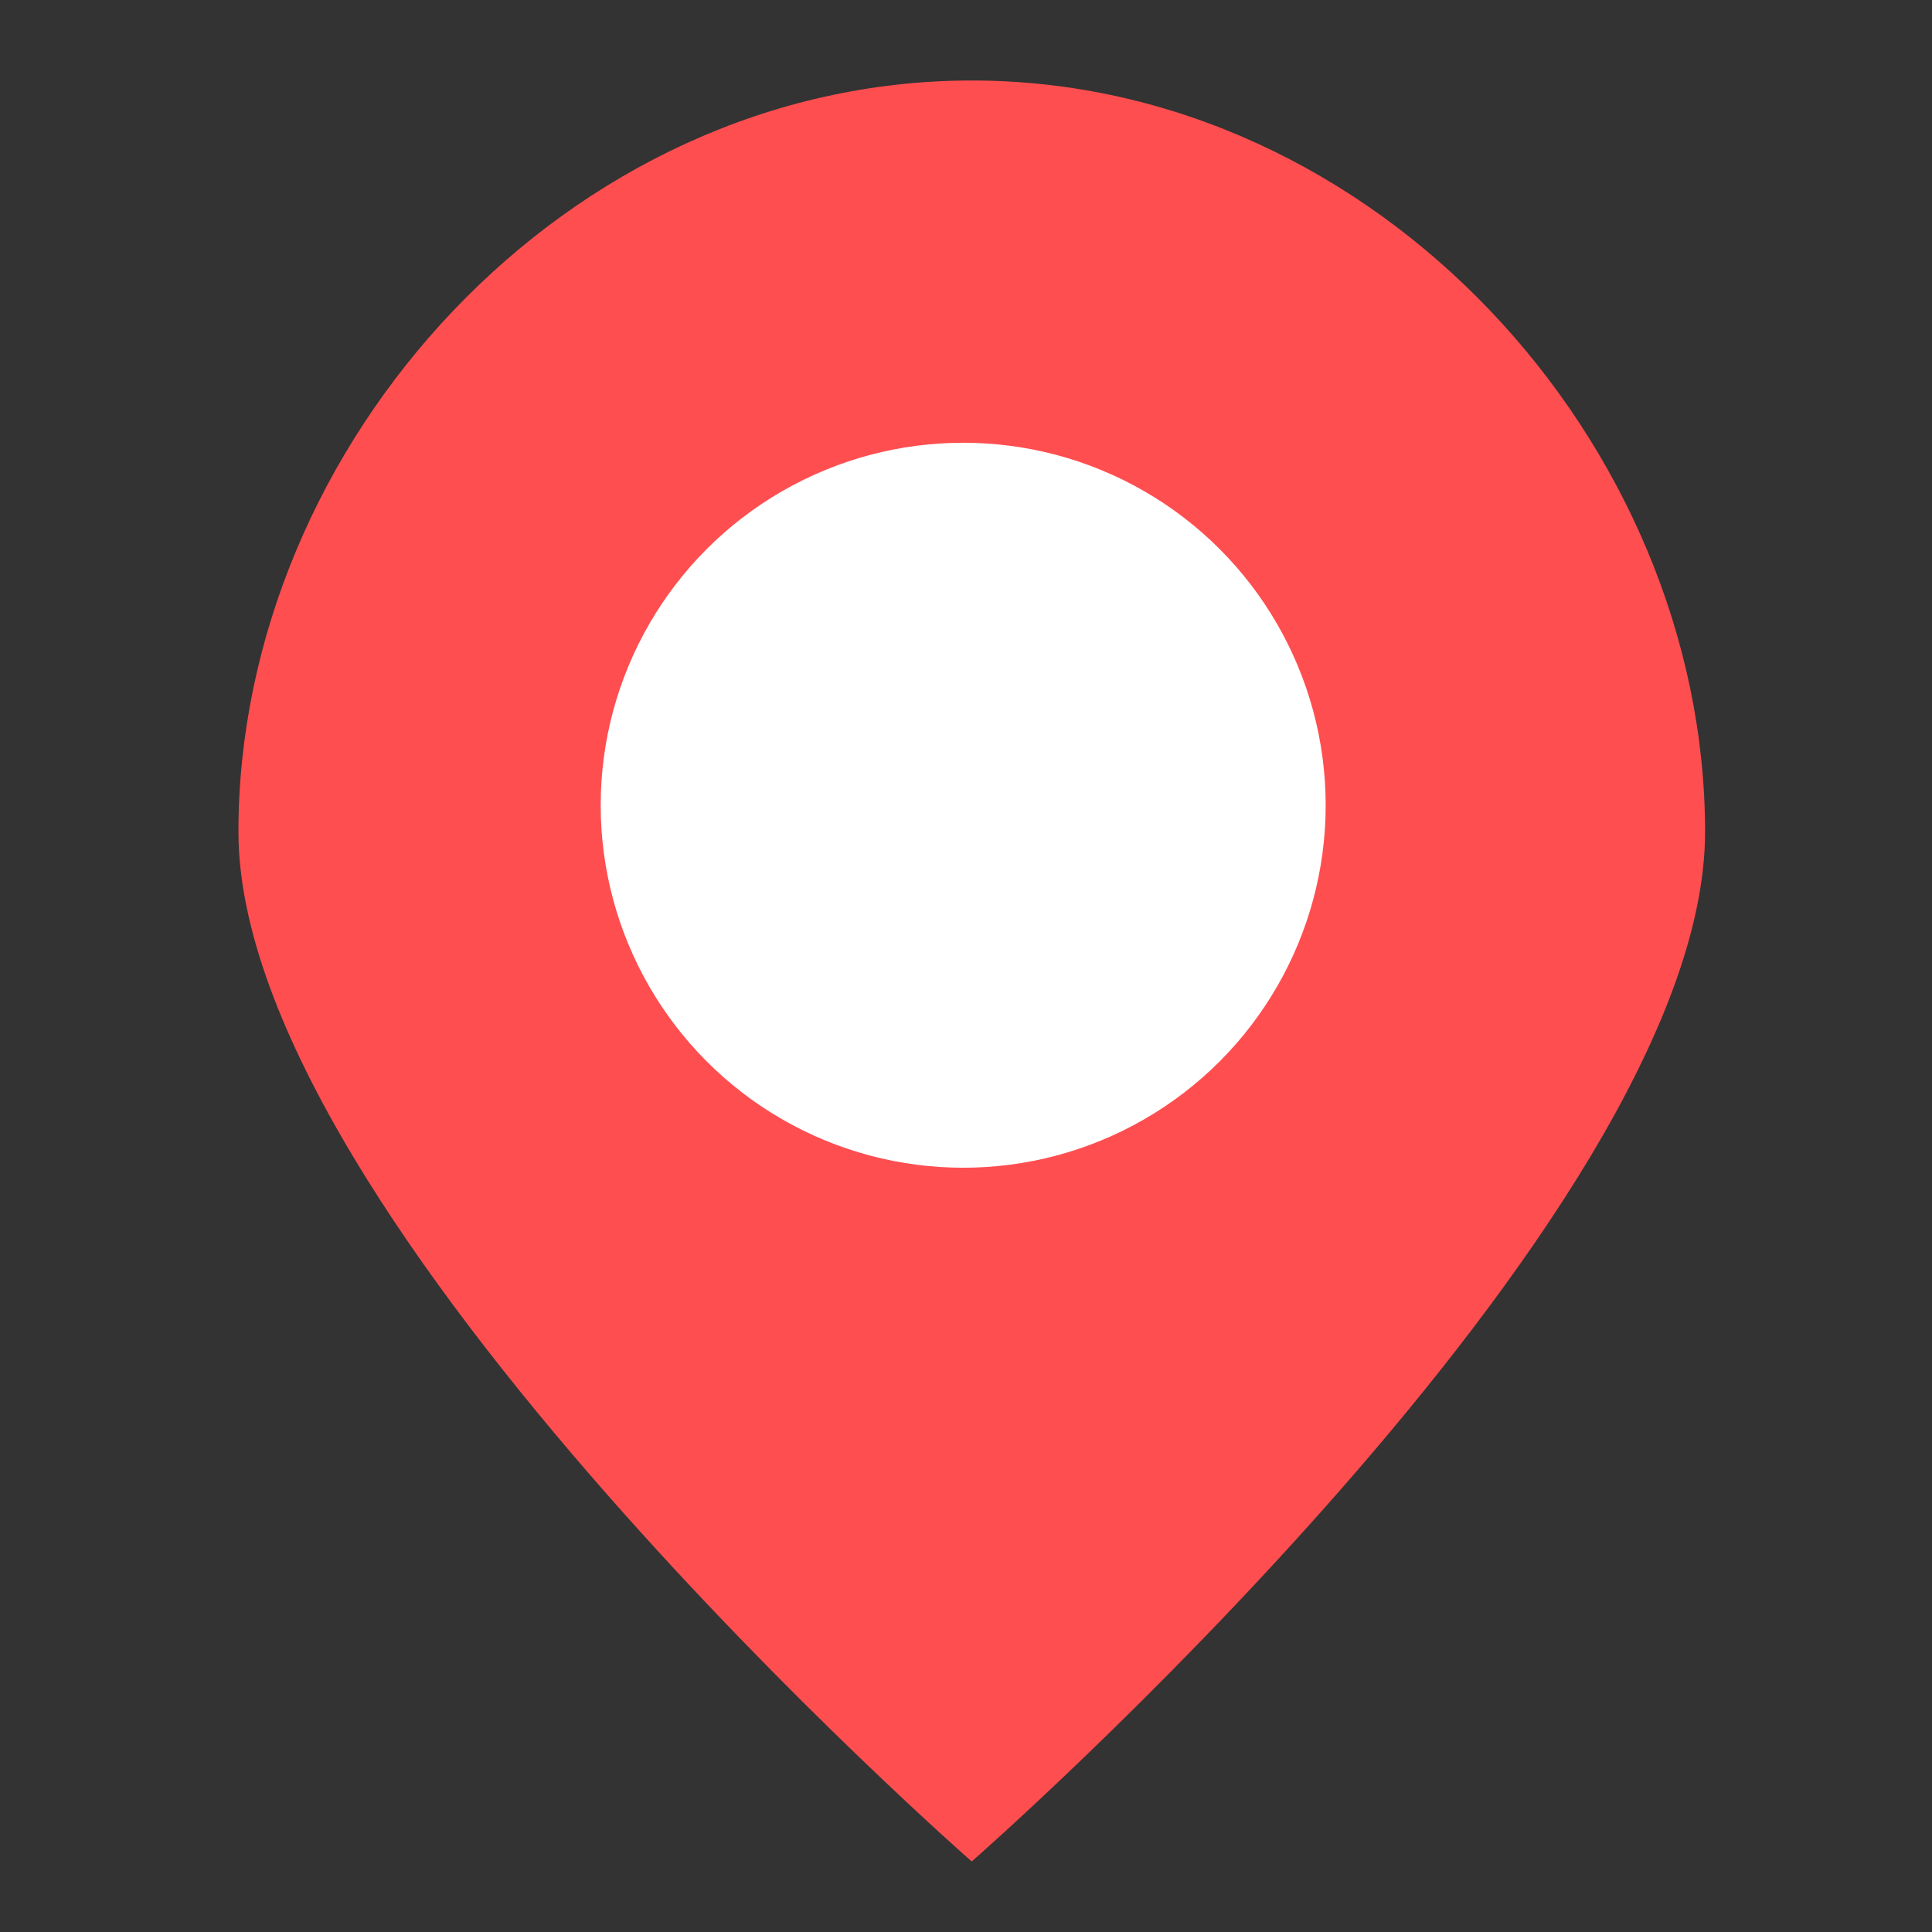 <svg width="24" height="24" viewBox="0 0 24 24" fill="none" xmlns="http://www.w3.org/2000/svg">
<rect x="0" y="0" width="24" height="24" fill="#333333" stroke="none"/>
<path fill-rule="evenodd" clip-rule="evenodd" d="M2.962 10.334C2.962 5.516 7.04 1 12.071 1C17.102 1 21.181 5.516 21.181 10.334C21.181 15.153 12.071 23.124 12.071 23.124C12.071 23.124 2.962 15.153 2.962 10.334Z" fill="#FF4E50"/>
<circle cx="11.965" cy="10.003" r="4.003" fill="white" stroke="white"/>
</svg>

